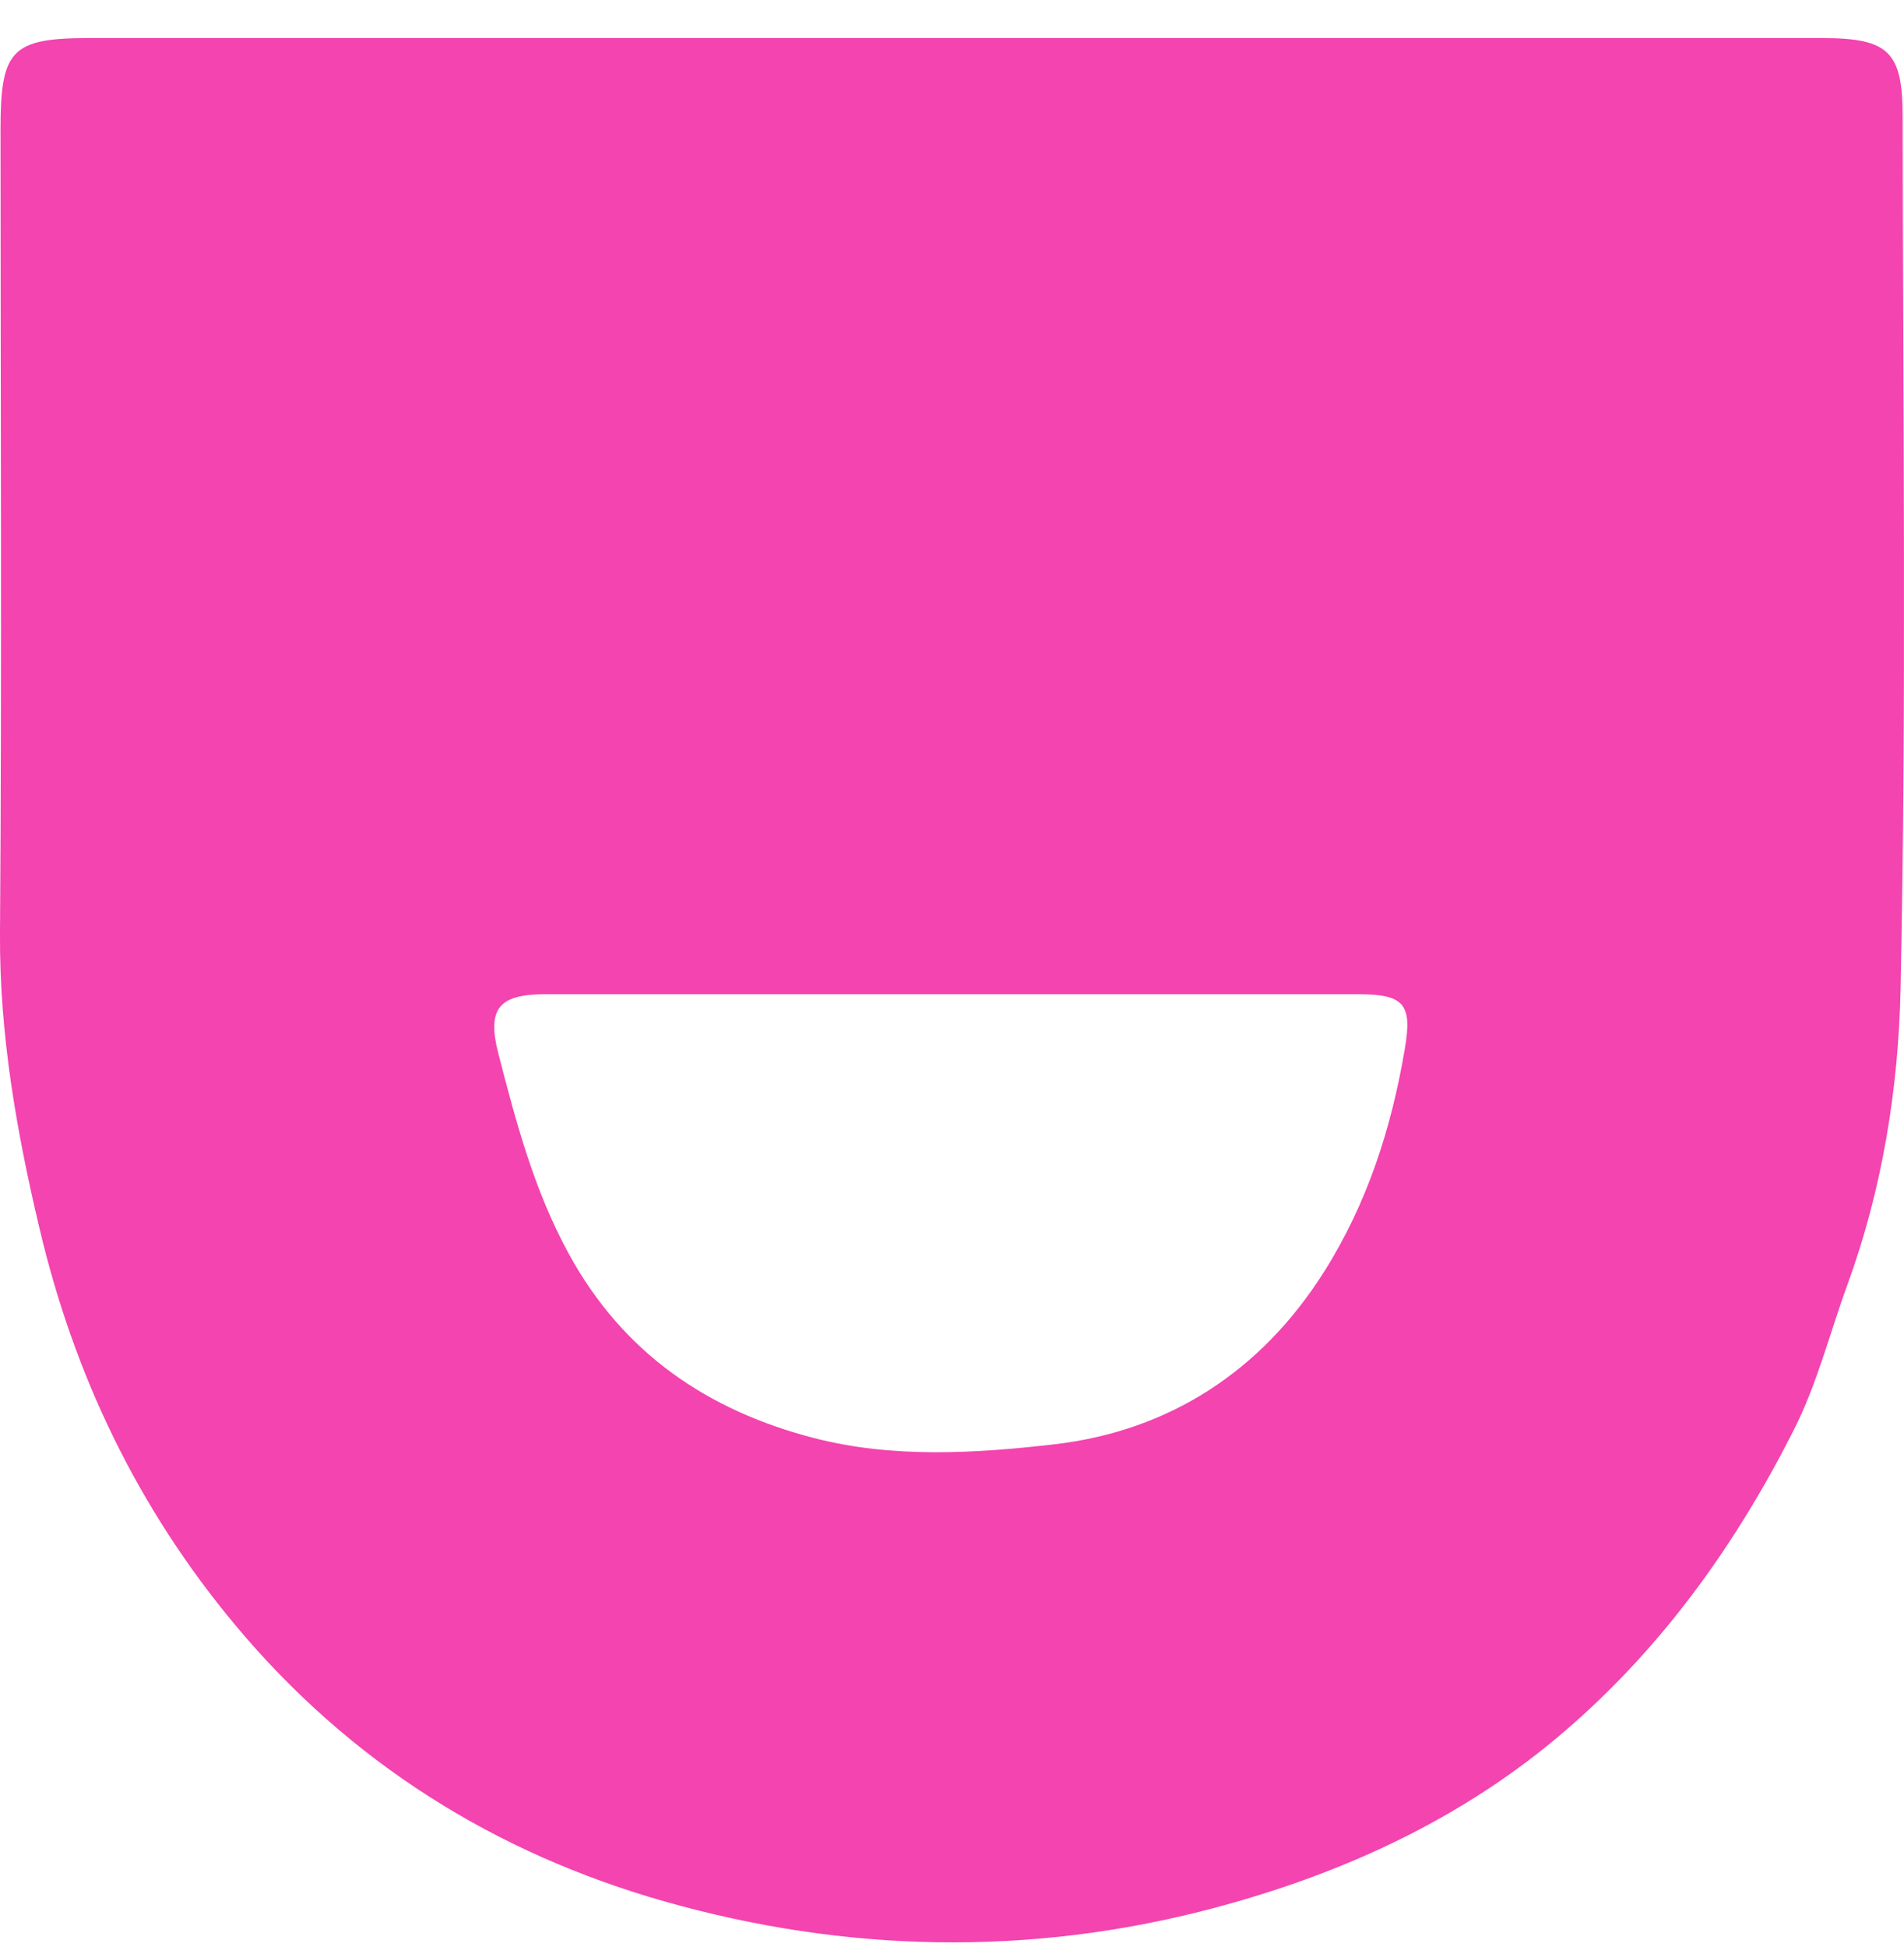 <svg width="45" height="46" viewBox="0 0 45 46" fill="none" xmlns="http://www.w3.org/2000/svg">
<path d="M22.492 0.899C29.344 0.899 36.197 0.899 43.049 0.899C44.633 0.899 44.968 1.213 44.968 2.753C44.972 9.624 45.063 16.498 44.919 23.369C44.869 25.719 44.488 28.106 43.658 30.372C43.24 31.515 42.954 32.688 42.391 33.8C41.024 36.498 39.303 38.904 37.015 40.879C34.59 42.975 31.727 44.285 28.648 45.098C24.331 46.237 19.976 46.142 15.719 44.935C11.707 43.796 8.273 41.655 5.551 38.39C3.24 35.617 1.748 32.476 0.937 29.041C0.396 26.767 -0.015 24.44 0 22.06C0.046 15.723 0.012 9.389 0.012 3.052C0.012 1.168 0.278 0.899 2.128 0.899C8.916 0.899 15.704 0.899 22.492 0.899ZM22.496 23.494C19.294 23.494 16.092 23.494 12.891 23.494C11.802 23.494 11.505 23.823 11.775 24.883C12.194 26.509 12.62 28.125 13.447 29.635C14.733 31.984 16.736 33.335 19.241 33.982C21.099 34.462 23.048 34.345 24.913 34.13C27.635 33.816 29.816 32.397 31.297 30.047C32.314 28.435 32.885 26.661 33.201 24.792C33.38 23.74 33.201 23.494 32.104 23.494C28.903 23.494 25.701 23.494 22.5 23.494H22.496Z" fill="#F344B0"/>
</svg>
